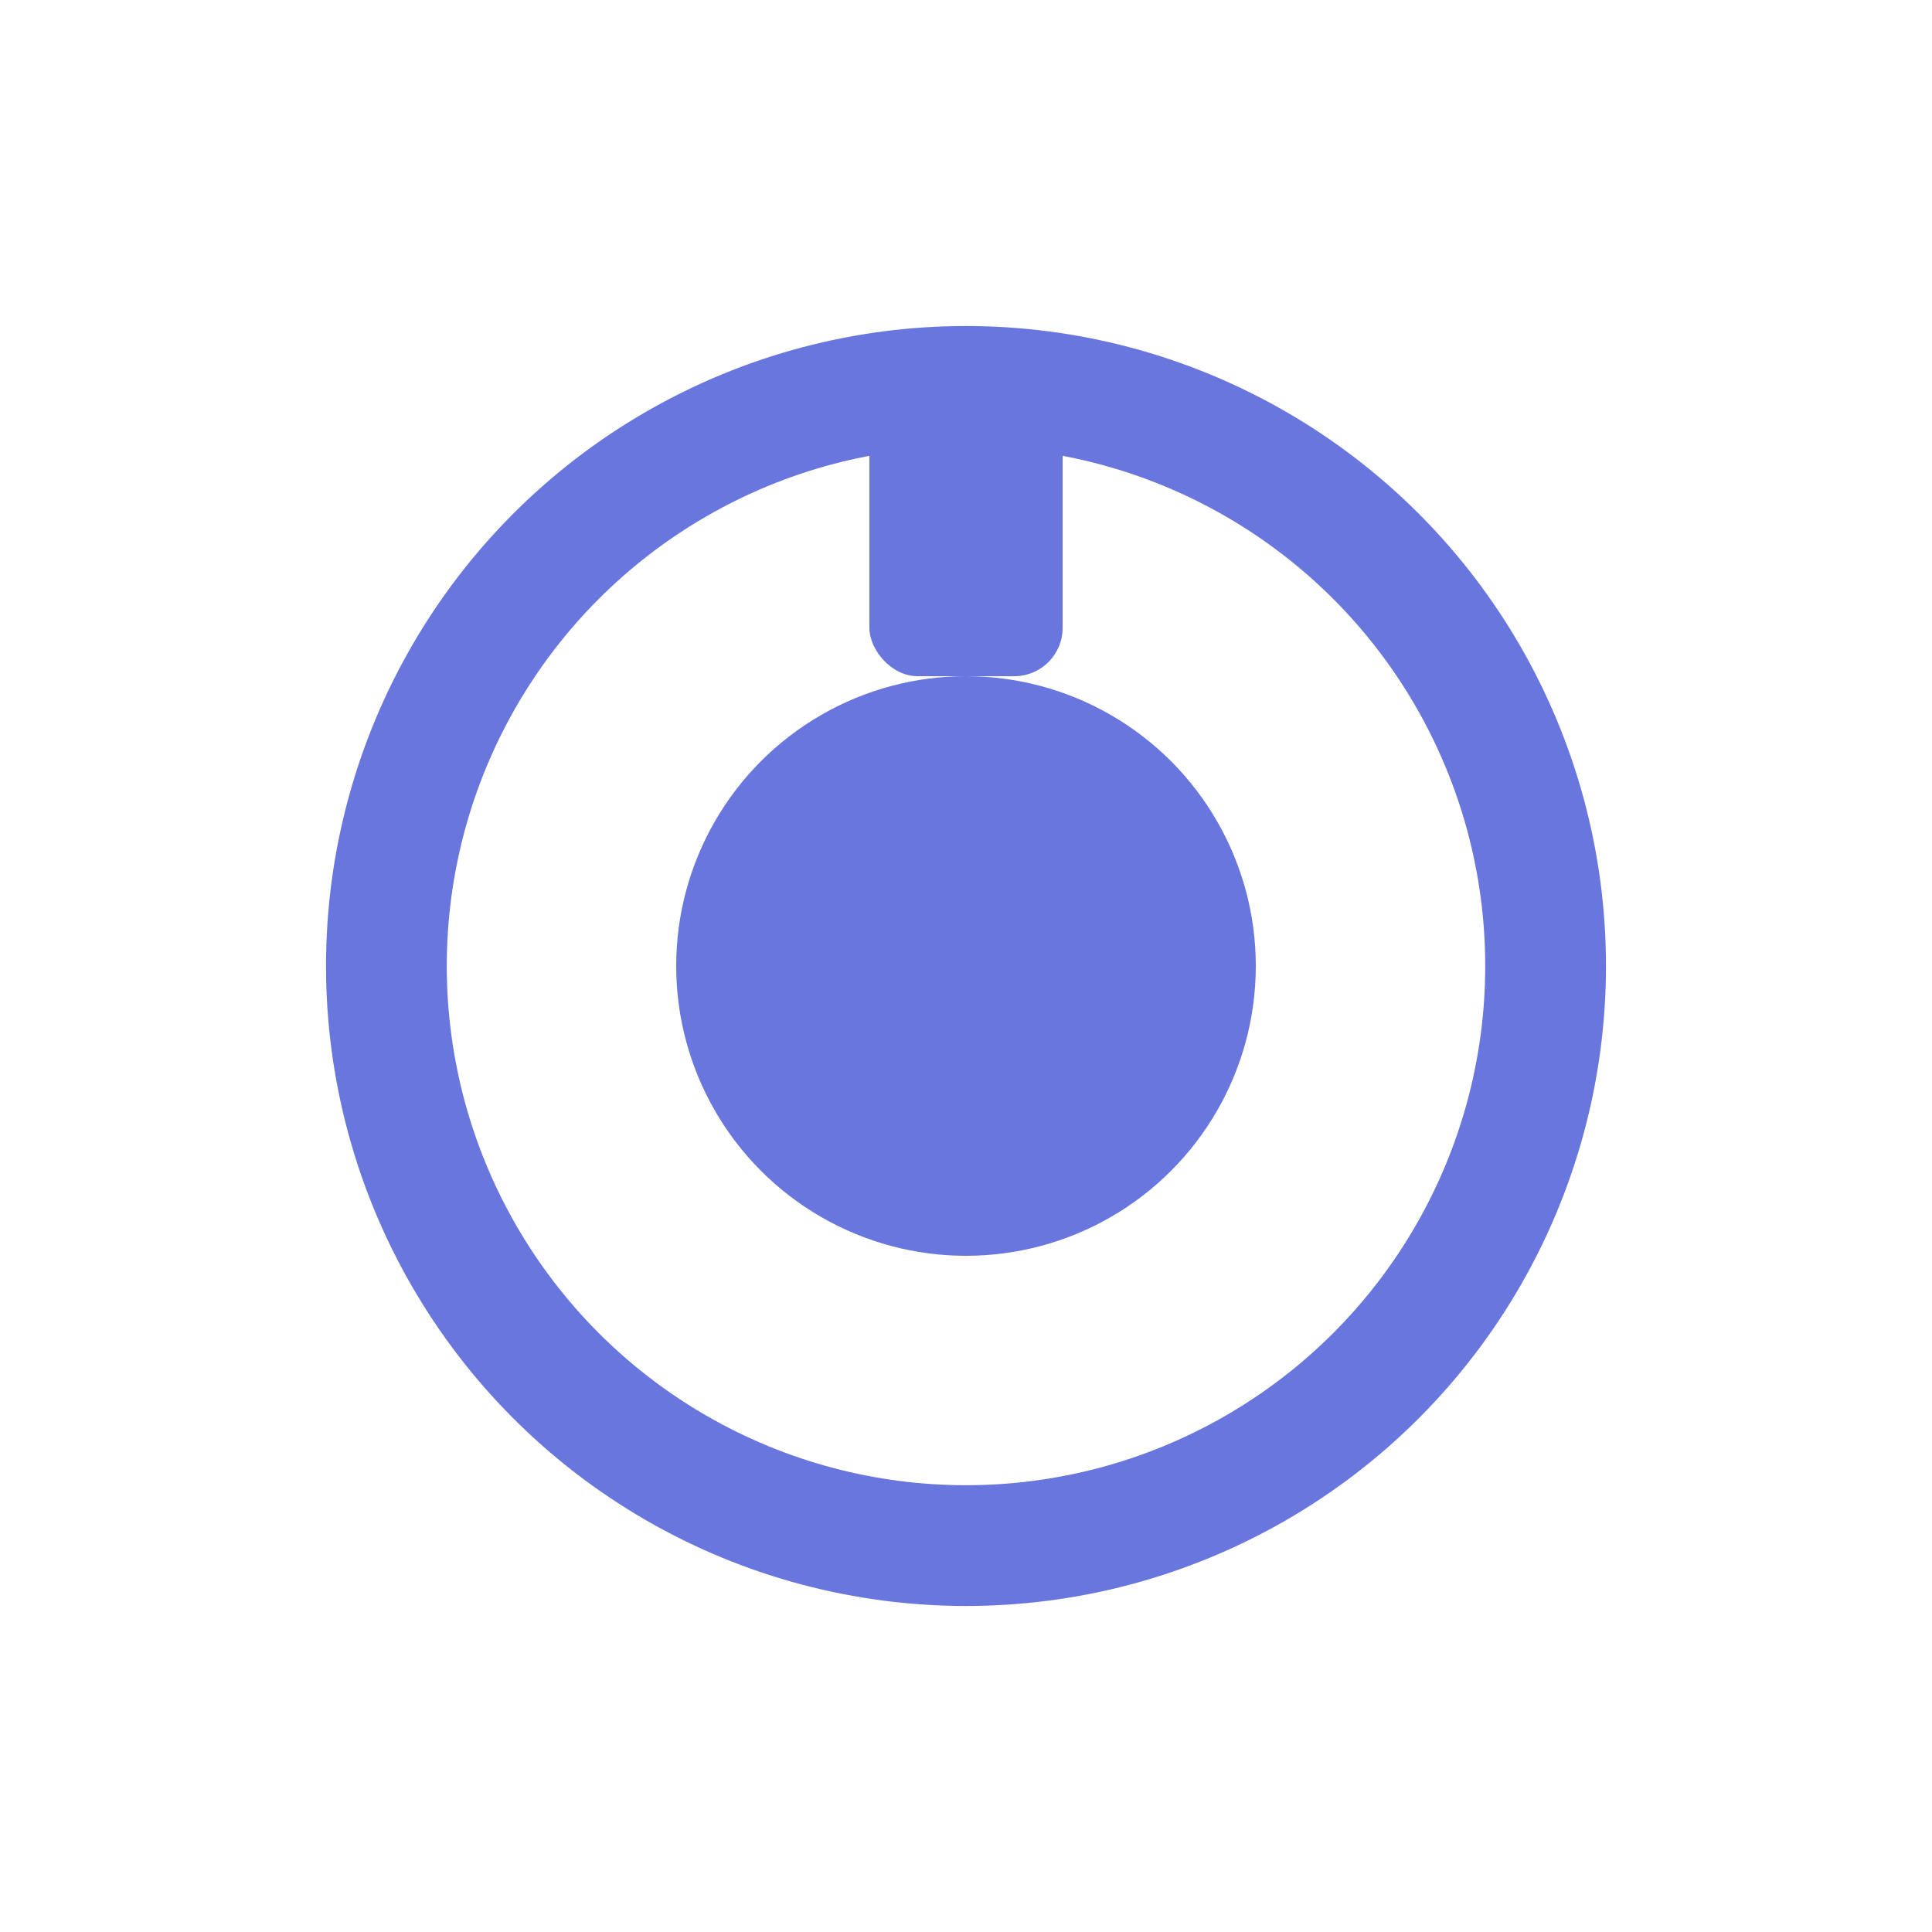 <svg width="40" height="40" viewBox="0 0 40 40" fill="none" xmlns="http://www.w3.org/2000/svg">
    <circle cx="20" cy="20" r="12" stroke="#6976de" stroke-width="2.5" fill="none"/>
    <circle cx="20" cy="20" r="6" fill="#6976de"/>
    <rect x="18" y="8" width="4" height="6" rx="1" fill="#6976de"/>
</svg>

